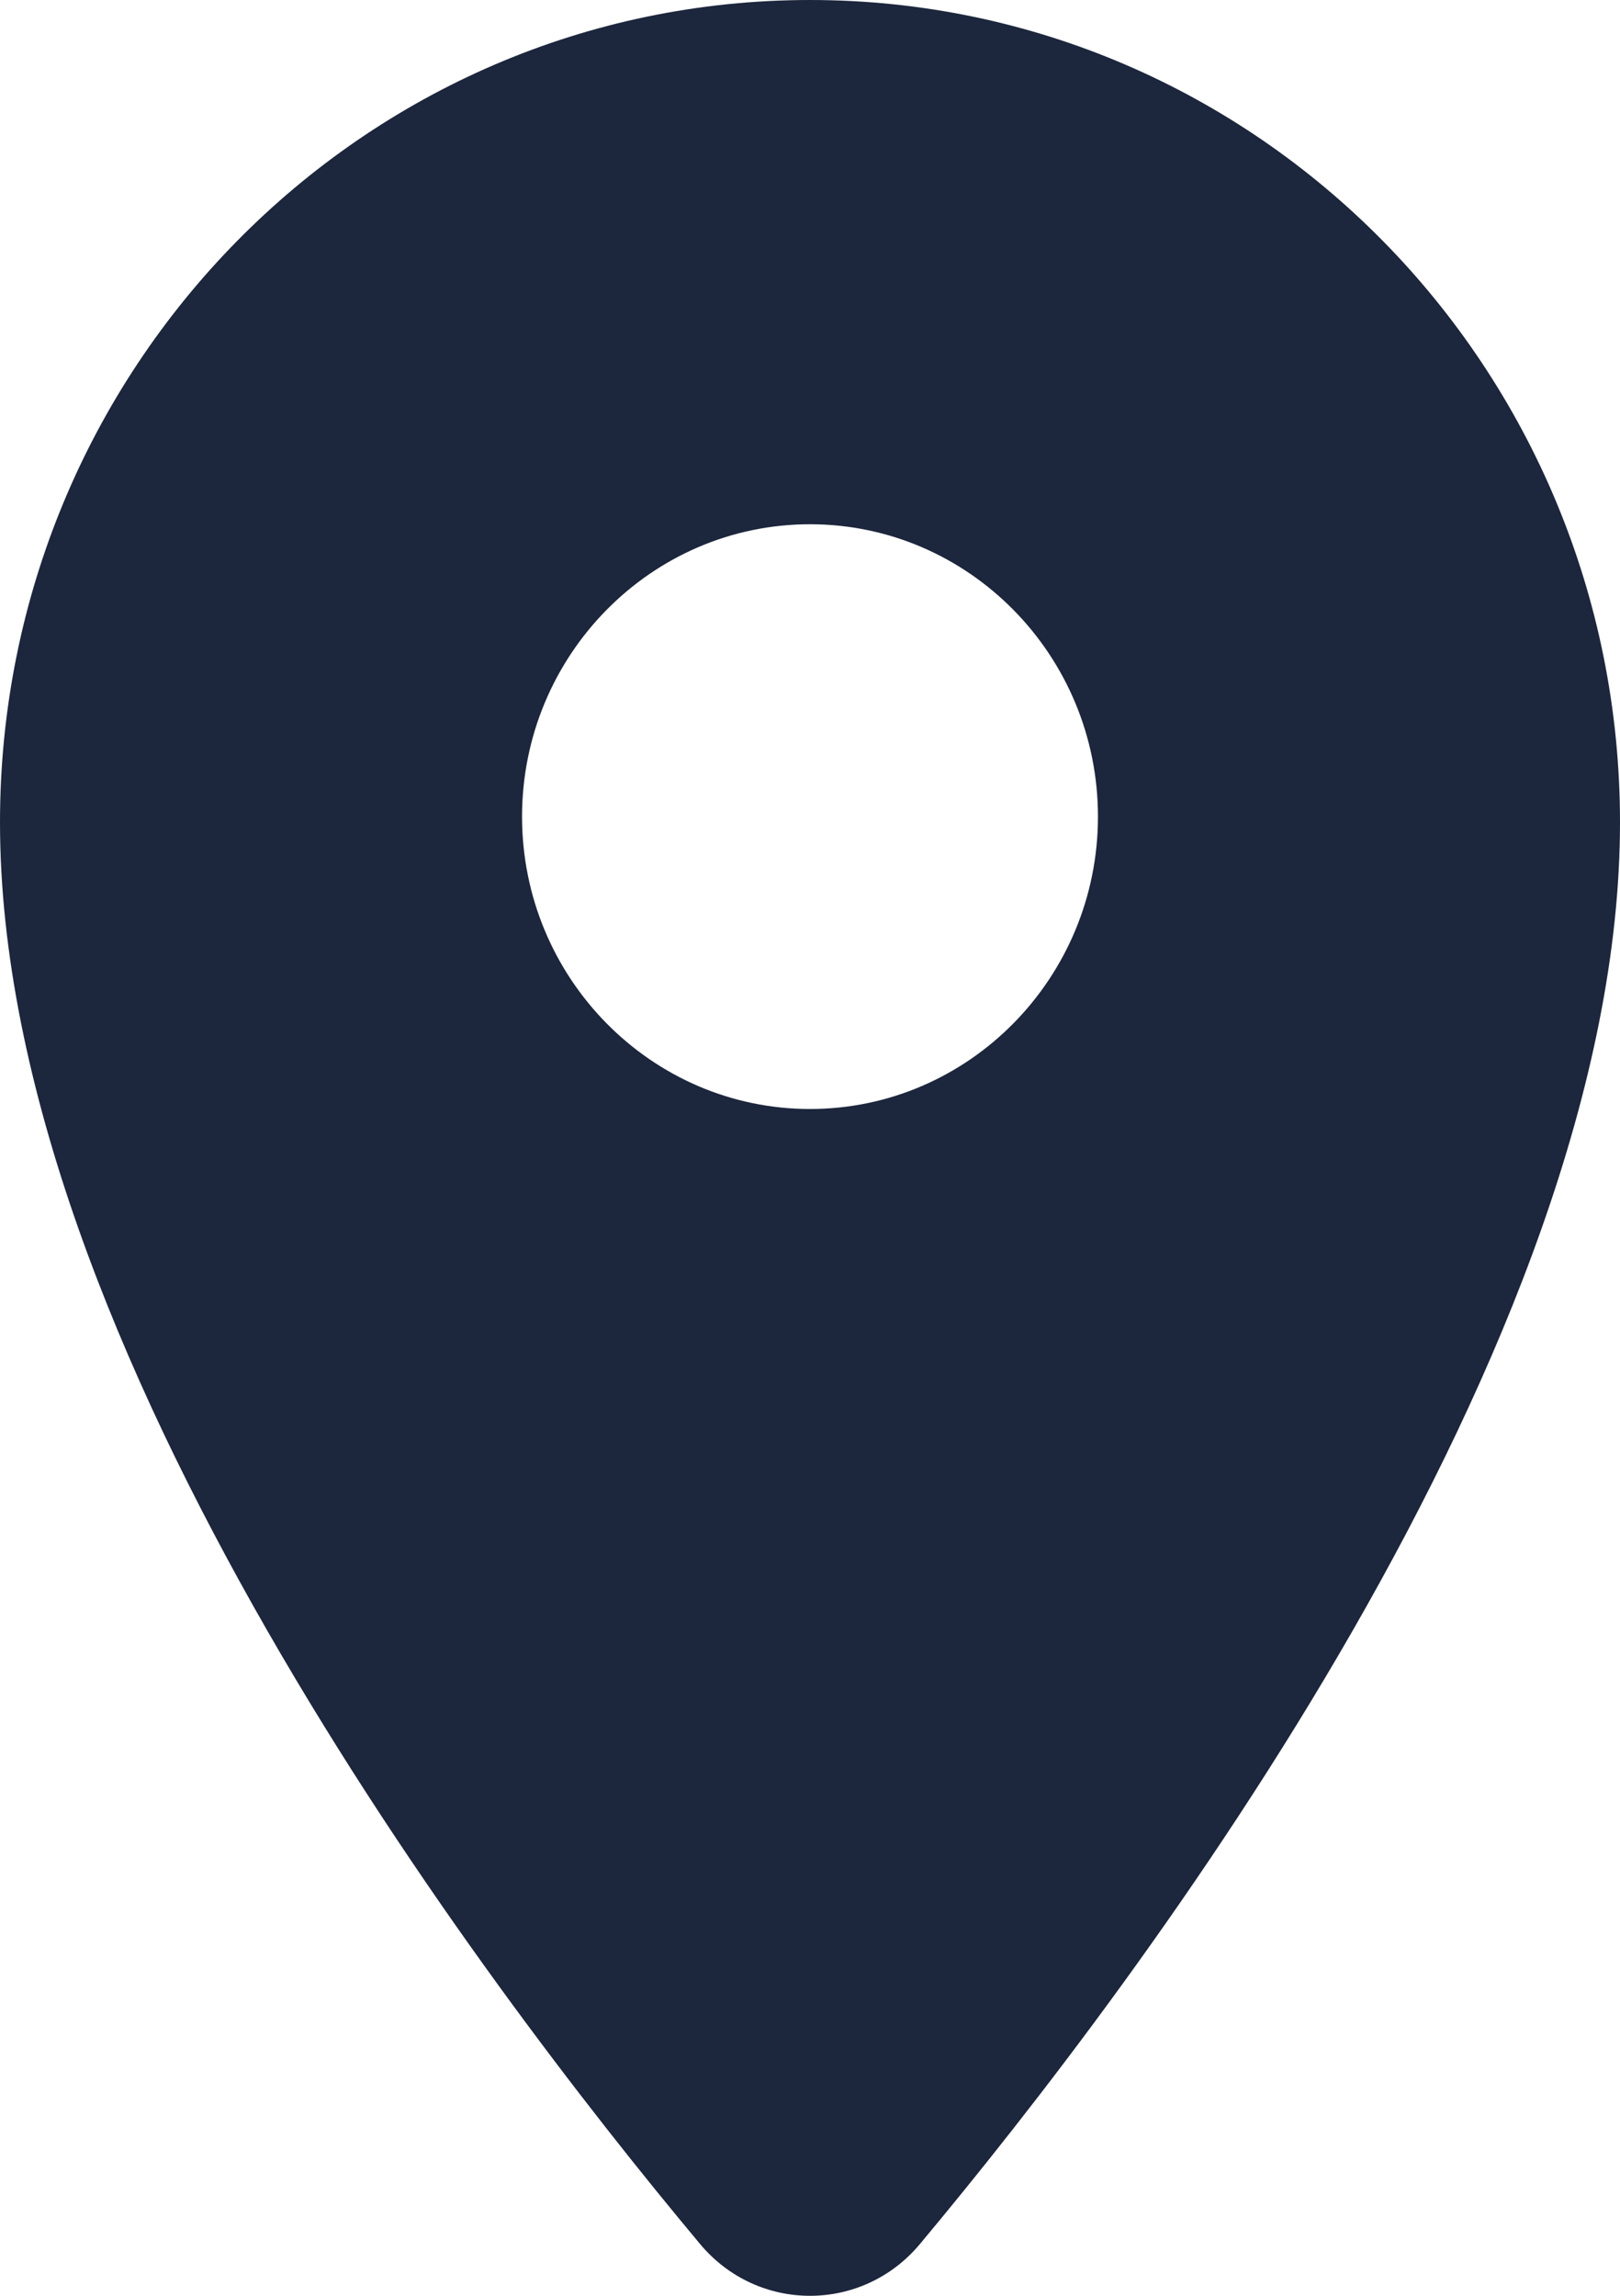 <svg width="12" height="17" viewBox="0 0 12 17" fill="none" xmlns="http://www.w3.org/2000/svg">
<path d="M6 0C2.686 0 0 2.726 0 6.089C0 9.966 3.546 14.656 5.186 16.617C5.613 17.128 6.387 17.128 6.814 16.617C8.453 14.656 12 9.966 12 6.089C12 2.726 9.314 0 6 0ZM6 8.212C4.824 8.212 3.867 7.241 3.867 6.047C3.867 4.853 4.824 3.882 6 3.882C7.176 3.882 8.133 4.853 8.133 6.047C8.133 7.241 7.176 8.212 6 8.212Z" fill="#1C263C"/>
</svg>
